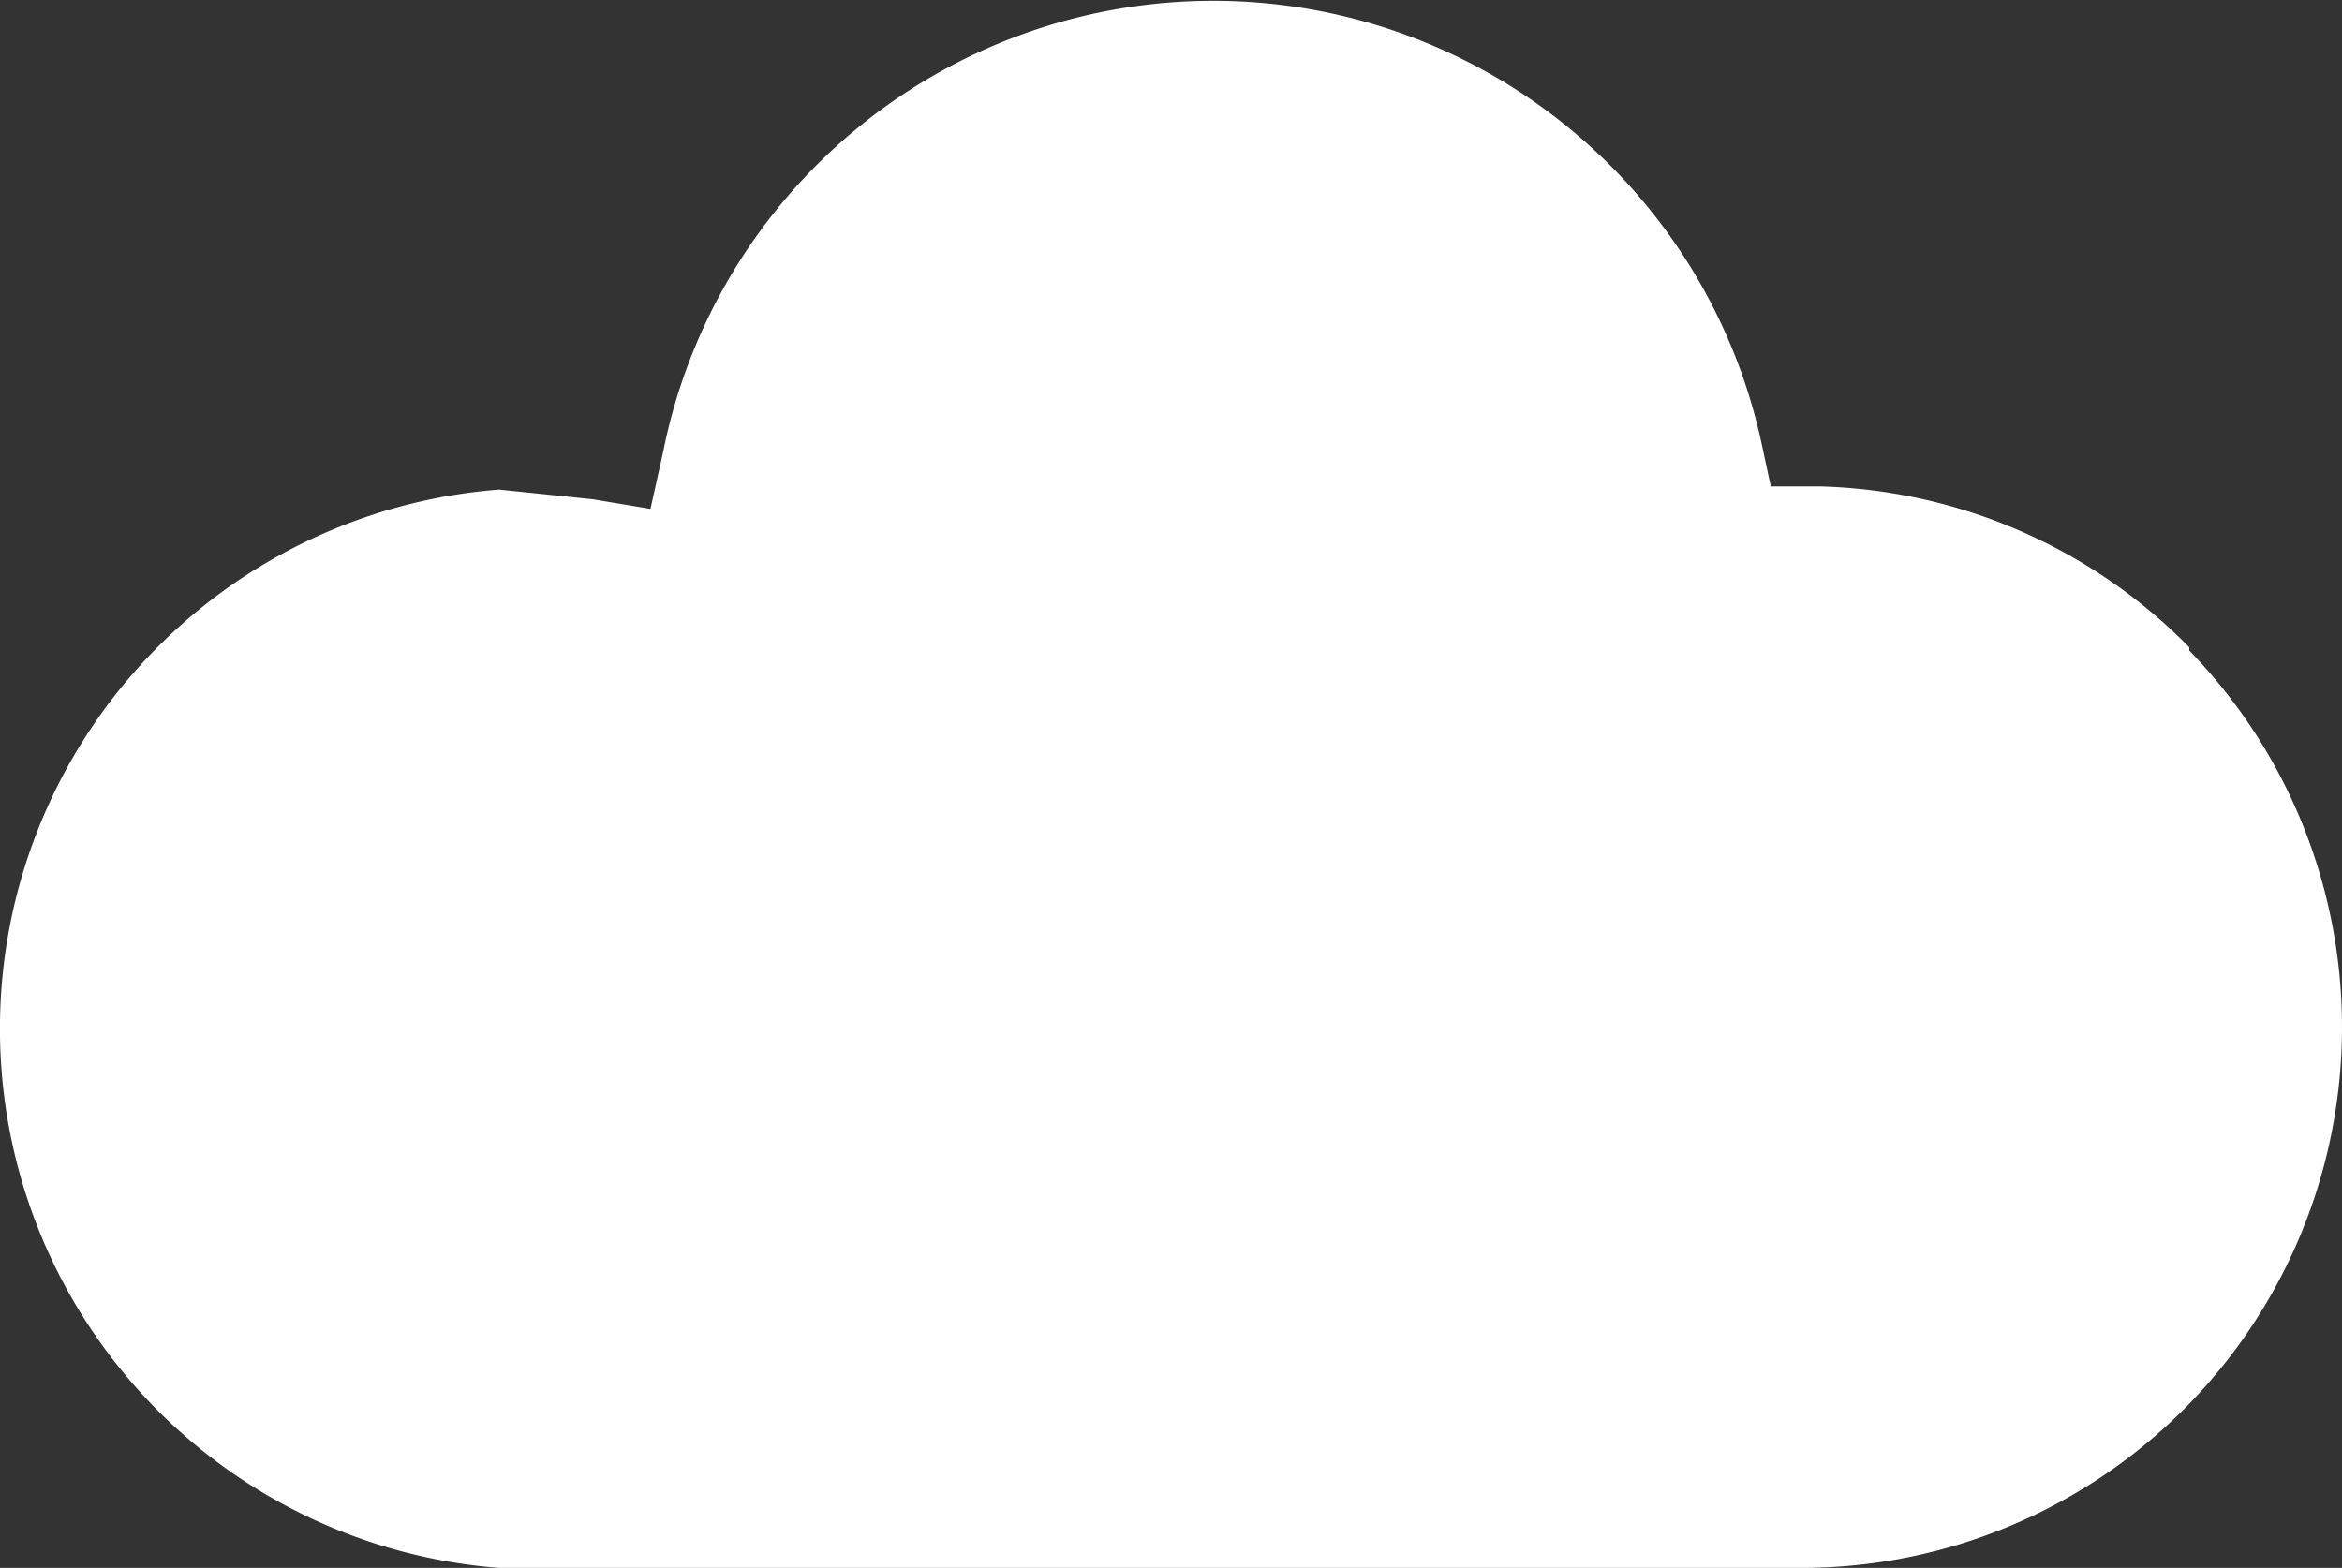 <svg xmlns="http://www.w3.org/2000/svg" width="124" height="83.024" viewBox="0 0 124 83.024"><rect x="0" y="0" width="124" height="83.024" fill="#333333" stroke="none"/><path d="M115.913,34.276a28.465,28.465,0,0,0-19.6-8.522H93.755l-.511-2.386a29.7,29.7,0,0,0-58.123.511l-.682,3.068-3.068-.511-4.943-.511a28.635,28.635,0,0,0,0,57.1H95.459a28.635,28.635,0,0,0,20.454-48.578Z" transform="translate(0 0)" fill="#fff"/></svg>
